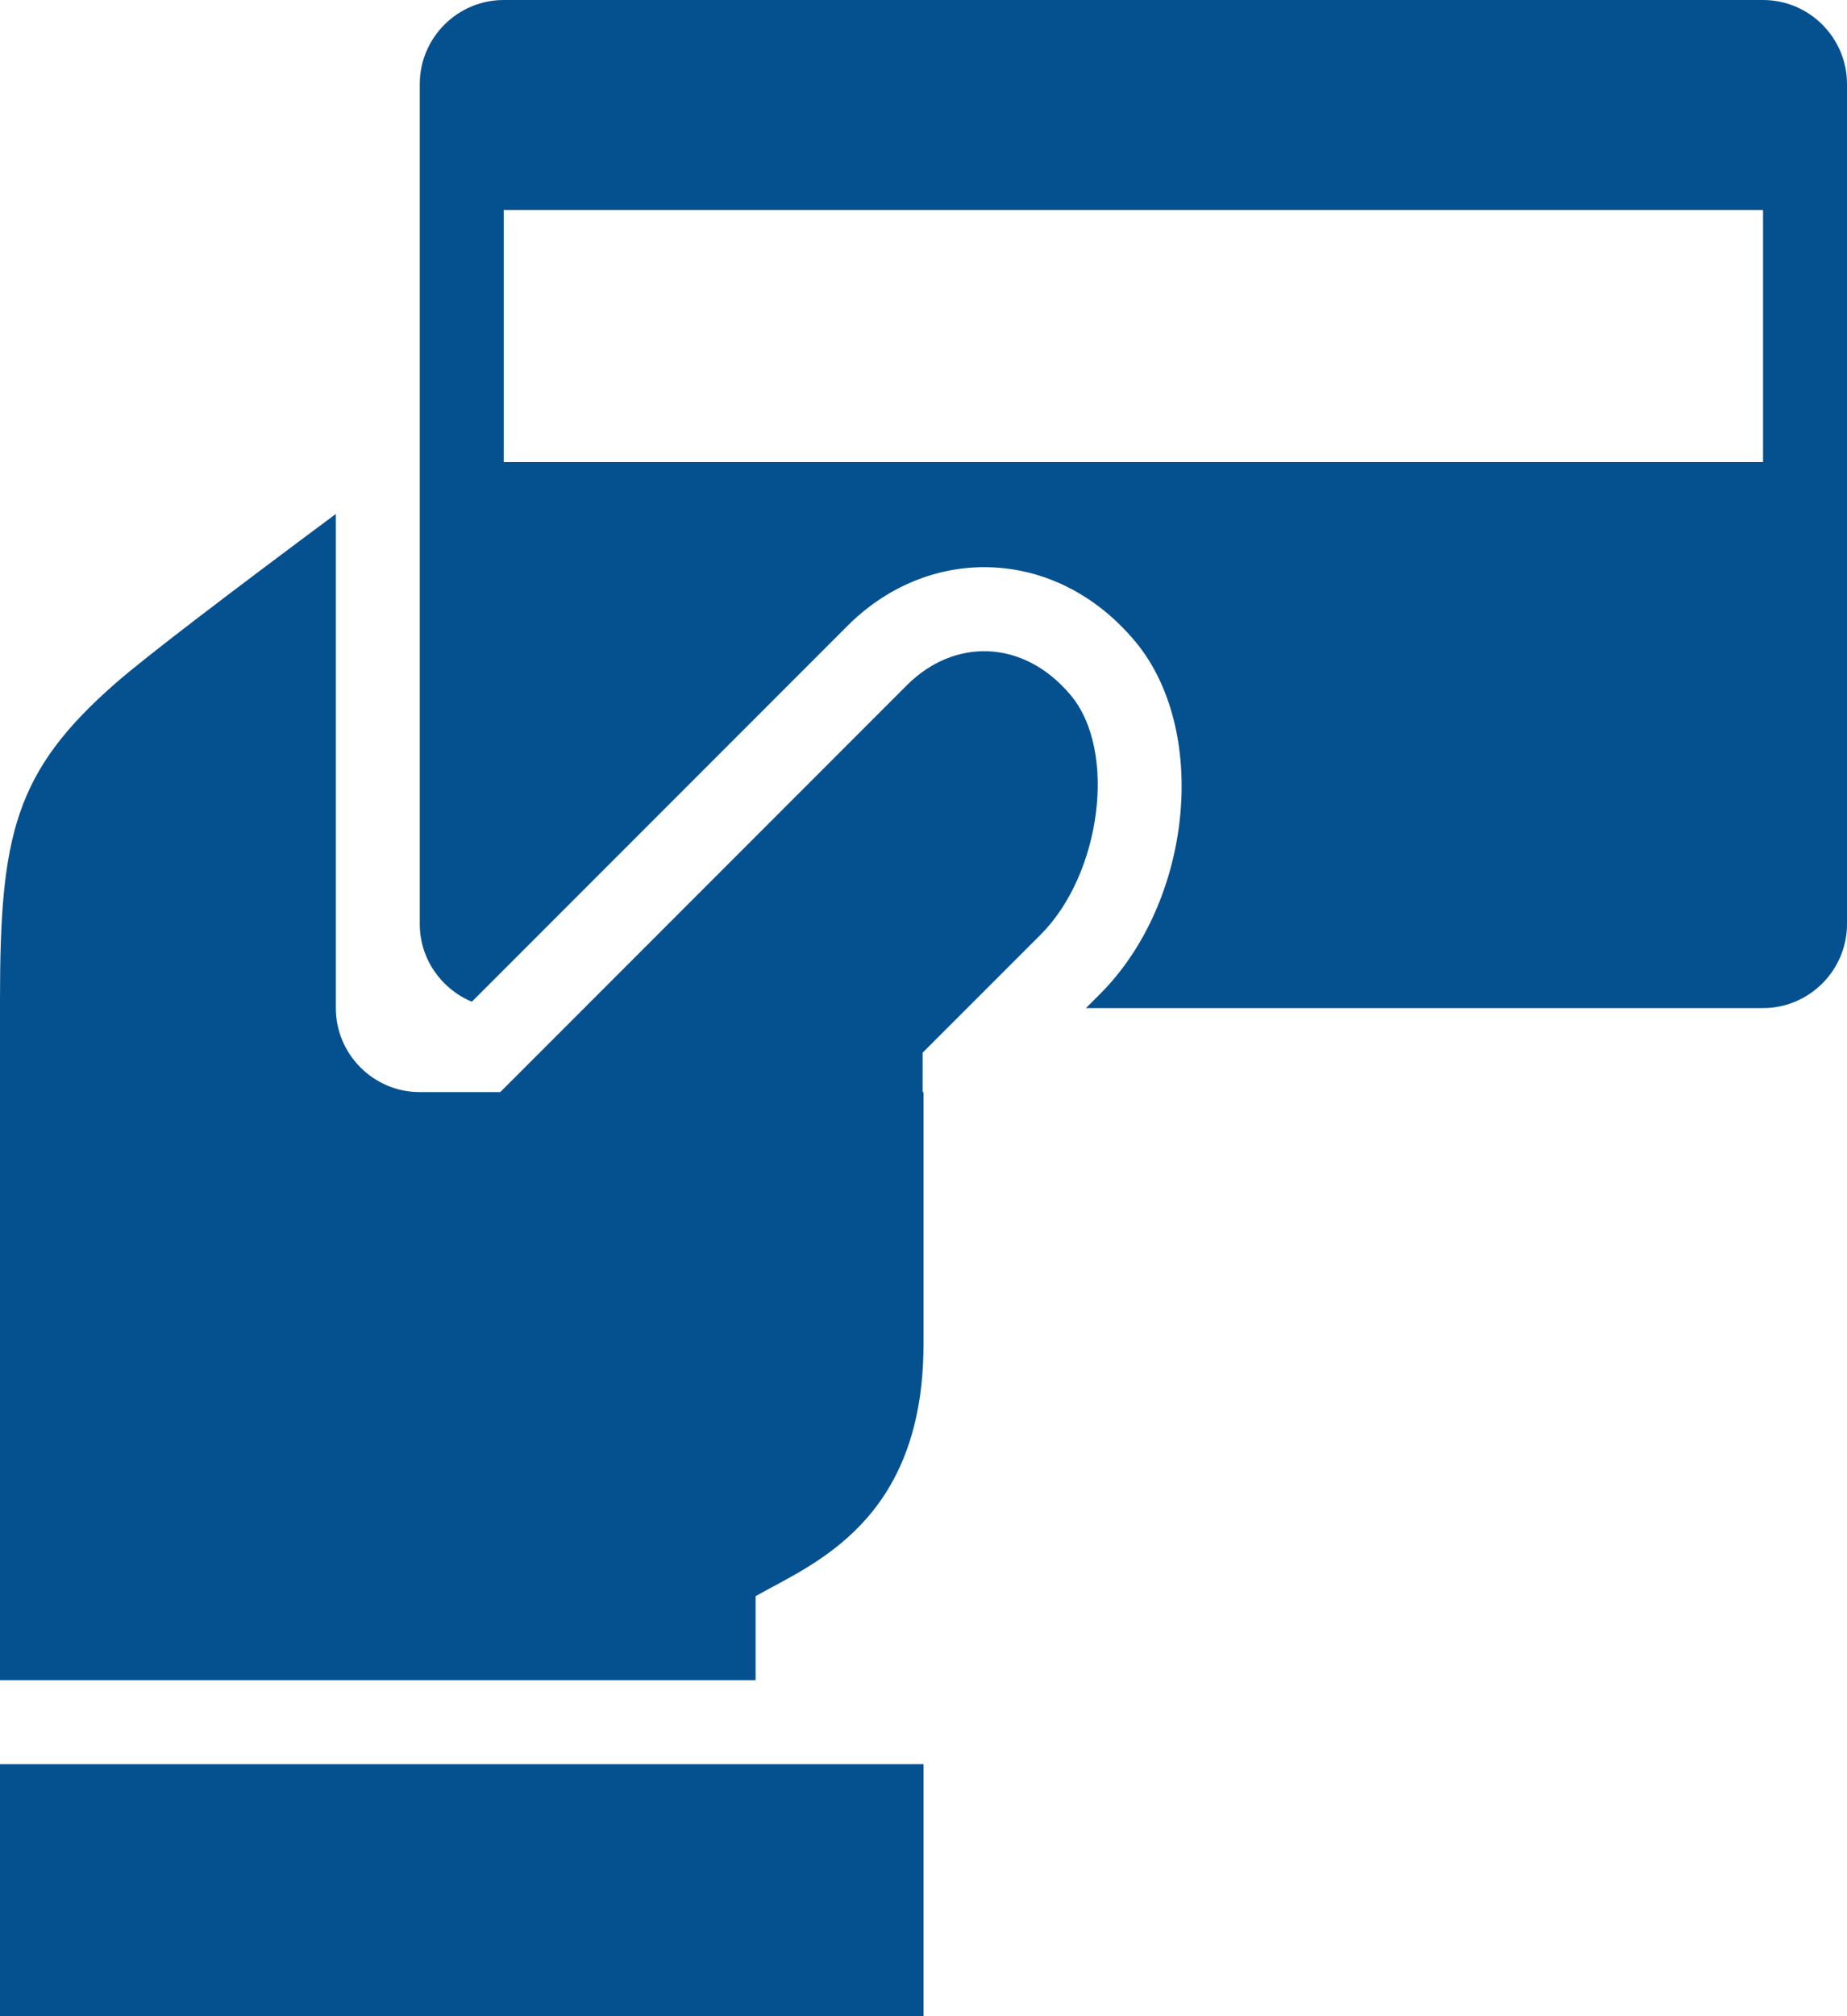 <?xml version="1.0" encoding="utf-8"?>
<!-- Generator: Adobe Illustrator 13.0.0, SVG Export Plug-In . SVG Version: 6.00 Build 14948)  -->
<!DOCTYPE svg PUBLIC "-//W3C//DTD SVG 1.1//EN" "http://www.w3.org/Graphics/SVG/1.1/DTD/svg11.dtd">
<svg version="1.1" id="レイヤー_1" xmlns="http://www.w3.org/2000/svg" xmlns:xlink="http://www.w3.org/1999/xlink" x="0px"
	 y="0px" width="44px" height="48px" viewBox="0 0 44 48" enable-background="new 0 0 44 48" xml:space="preserve">
<g>
	<path fill="#055190" d="M42,0H12c-1.101,0-2,0.899-2,2v20c0,0.831,0.515,1.547,1.241,1.848l8.949-8.949
		c0.898-0.899,2.055-1.396,3.256-1.396c1.357,0,2.631,0.621,3.582,1.749c1.785,2.116,1.386,6.204-0.822,8.412L25.87,24H42
		c1.101,0,2-0.901,2-2V2C44,0.899,43.101,0,42,0z M42,11H12V5h30V11z"/>
	<path fill="#055190" d="M24.792,22.25c1.438-1.438,1.833-4.375,0.708-5.708c-1.125-1.334-2.771-1.354-3.896-0.229
		C20.706,17.21,14.427,23.49,11.917,26H10c-1.101,0-2-0.9-2-2V12.236c-2.474,1.839-4.499,3.378-5.229,4.014
		C0.336,18.371,0,19.897,0,23.799C0,27.701,0,40,0,40h18v-2c1.344-0.764,4-1.76,4-6c0-1.004,0-3.217,0-6h-0.021
		c0-0.557,0-0.938,0-0.938S23.354,23.688,24.792,22.25z"/>
	<rect y="42" fill="#055190" width="22" height="6"/>
</g>
</svg>
